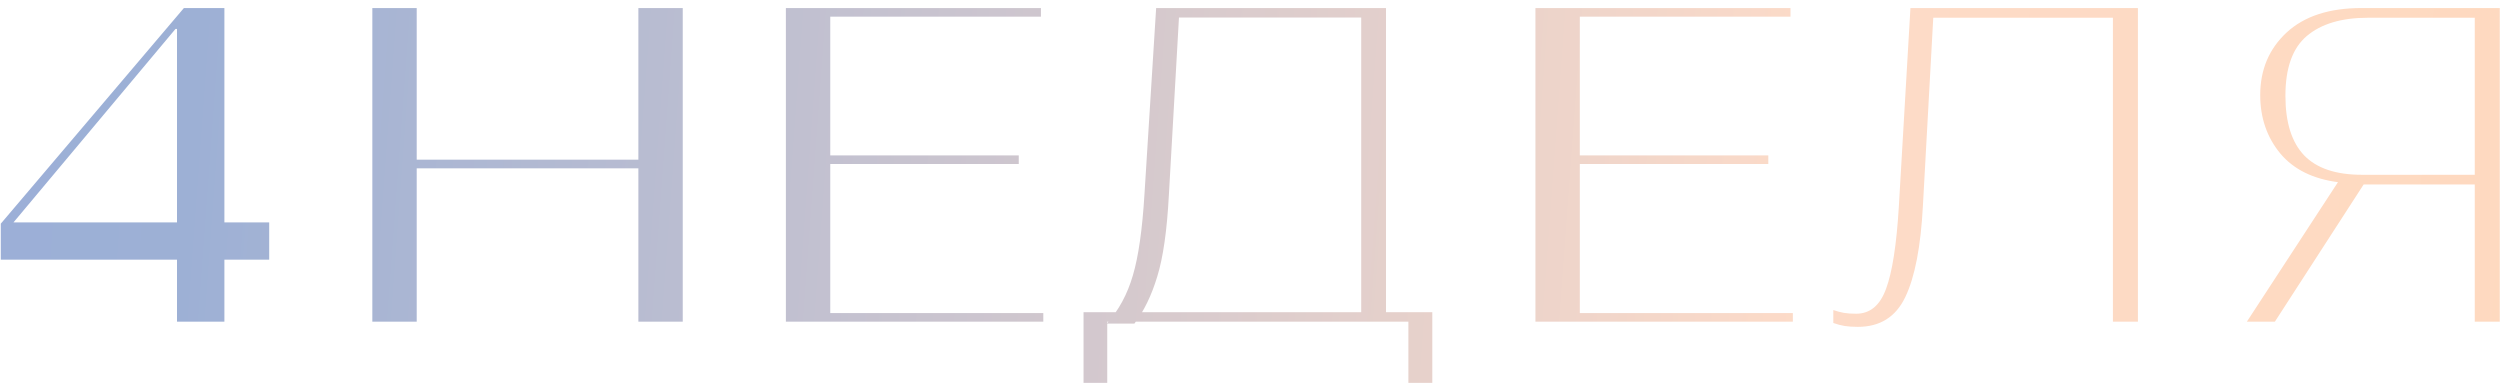<?xml version="1.0" encoding="UTF-8"?> <svg xmlns="http://www.w3.org/2000/svg" width="272" height="42" viewBox="0 0 272 42" fill="none"> <path d="M19.258 35H24.414V0.875H20.008L0.086 24.336V28.25H29.289V24.195H20.641H19.891H1.469L19.094 3.148H19.258V24.875V24.805V35ZM40.51 35H45.338V18.312H69.455V35H74.283V0.875H69.455V17.375H45.338V0.875H40.51V35ZM85.504 35H113.512V34.062H90.332V17.844H110.84V16.906H90.332V1.812H113.254V0.875H85.504V35ZM153.233 41.656H155.835V33.969H117.889V41.656H120.467V35H153.233V41.656ZM125.788 0.875L124.522 21.078C124.288 24.953 123.866 27.914 123.257 29.961C122.663 32.008 121.717 33.758 120.421 35.211H123.421C124.452 33.867 125.28 32.164 125.905 30.102C126.546 28.039 126.967 25.094 127.171 21.266L128.272 1.906H148.1V34.719H150.796V0.875H125.788ZM167.056 35H195.063V34.062H171.884V17.844H192.392V16.906H171.884V1.812H194.806V0.875H167.056V35ZM207.855 0.875L206.589 22.555C206.339 26.648 205.878 29.602 205.206 31.414C204.55 33.227 203.464 34.133 201.948 34.133C201.417 34.133 200.972 34.102 200.613 34.039C200.253 33.977 199.87 33.875 199.464 33.734V35.141C199.902 35.297 200.316 35.406 200.706 35.469C201.113 35.531 201.589 35.562 202.136 35.562C204.542 35.562 206.261 34.484 207.292 32.328C208.339 30.156 208.98 26.836 209.214 22.367L210.339 1.93H229.886V35H232.605V0.875H207.855ZM271.974 35H269.255V20.07H255.521L254.49 19.836C251.693 19.492 249.56 18.445 248.091 16.695C246.638 14.93 245.912 12.812 245.912 10.344C245.912 7.594 246.865 5.328 248.771 3.547C250.693 1.766 253.412 0.875 256.927 0.875H271.974V35ZM269.255 19.016V1.93H257.654C254.763 1.93 252.537 2.594 250.974 3.922C249.427 5.234 248.654 7.398 248.654 10.414C248.654 13.32 249.333 15.484 250.693 16.906C252.052 18.312 254.146 19.016 256.974 19.016H269.255ZM247.505 35H244.458L254.818 19.133H257.771L247.505 35Z" fill="url(#paint0_linear_31_58)"></path> <defs> <linearGradient id="paint0_linear_31_58" x1="-37.34" y1="19" x2="320.946" y2="45.458" gradientUnits="userSpaceOnUse"> <stop stop-color="#99AEDB"></stop> <stop offset="0.161" stop-color="#9DB0D5"></stop> <stop offset="0.652" stop-color="#FDDBC8"></stop> <stop offset="0.896" stop-color="#FED9BE"></stop> </linearGradient> </defs> </svg> 